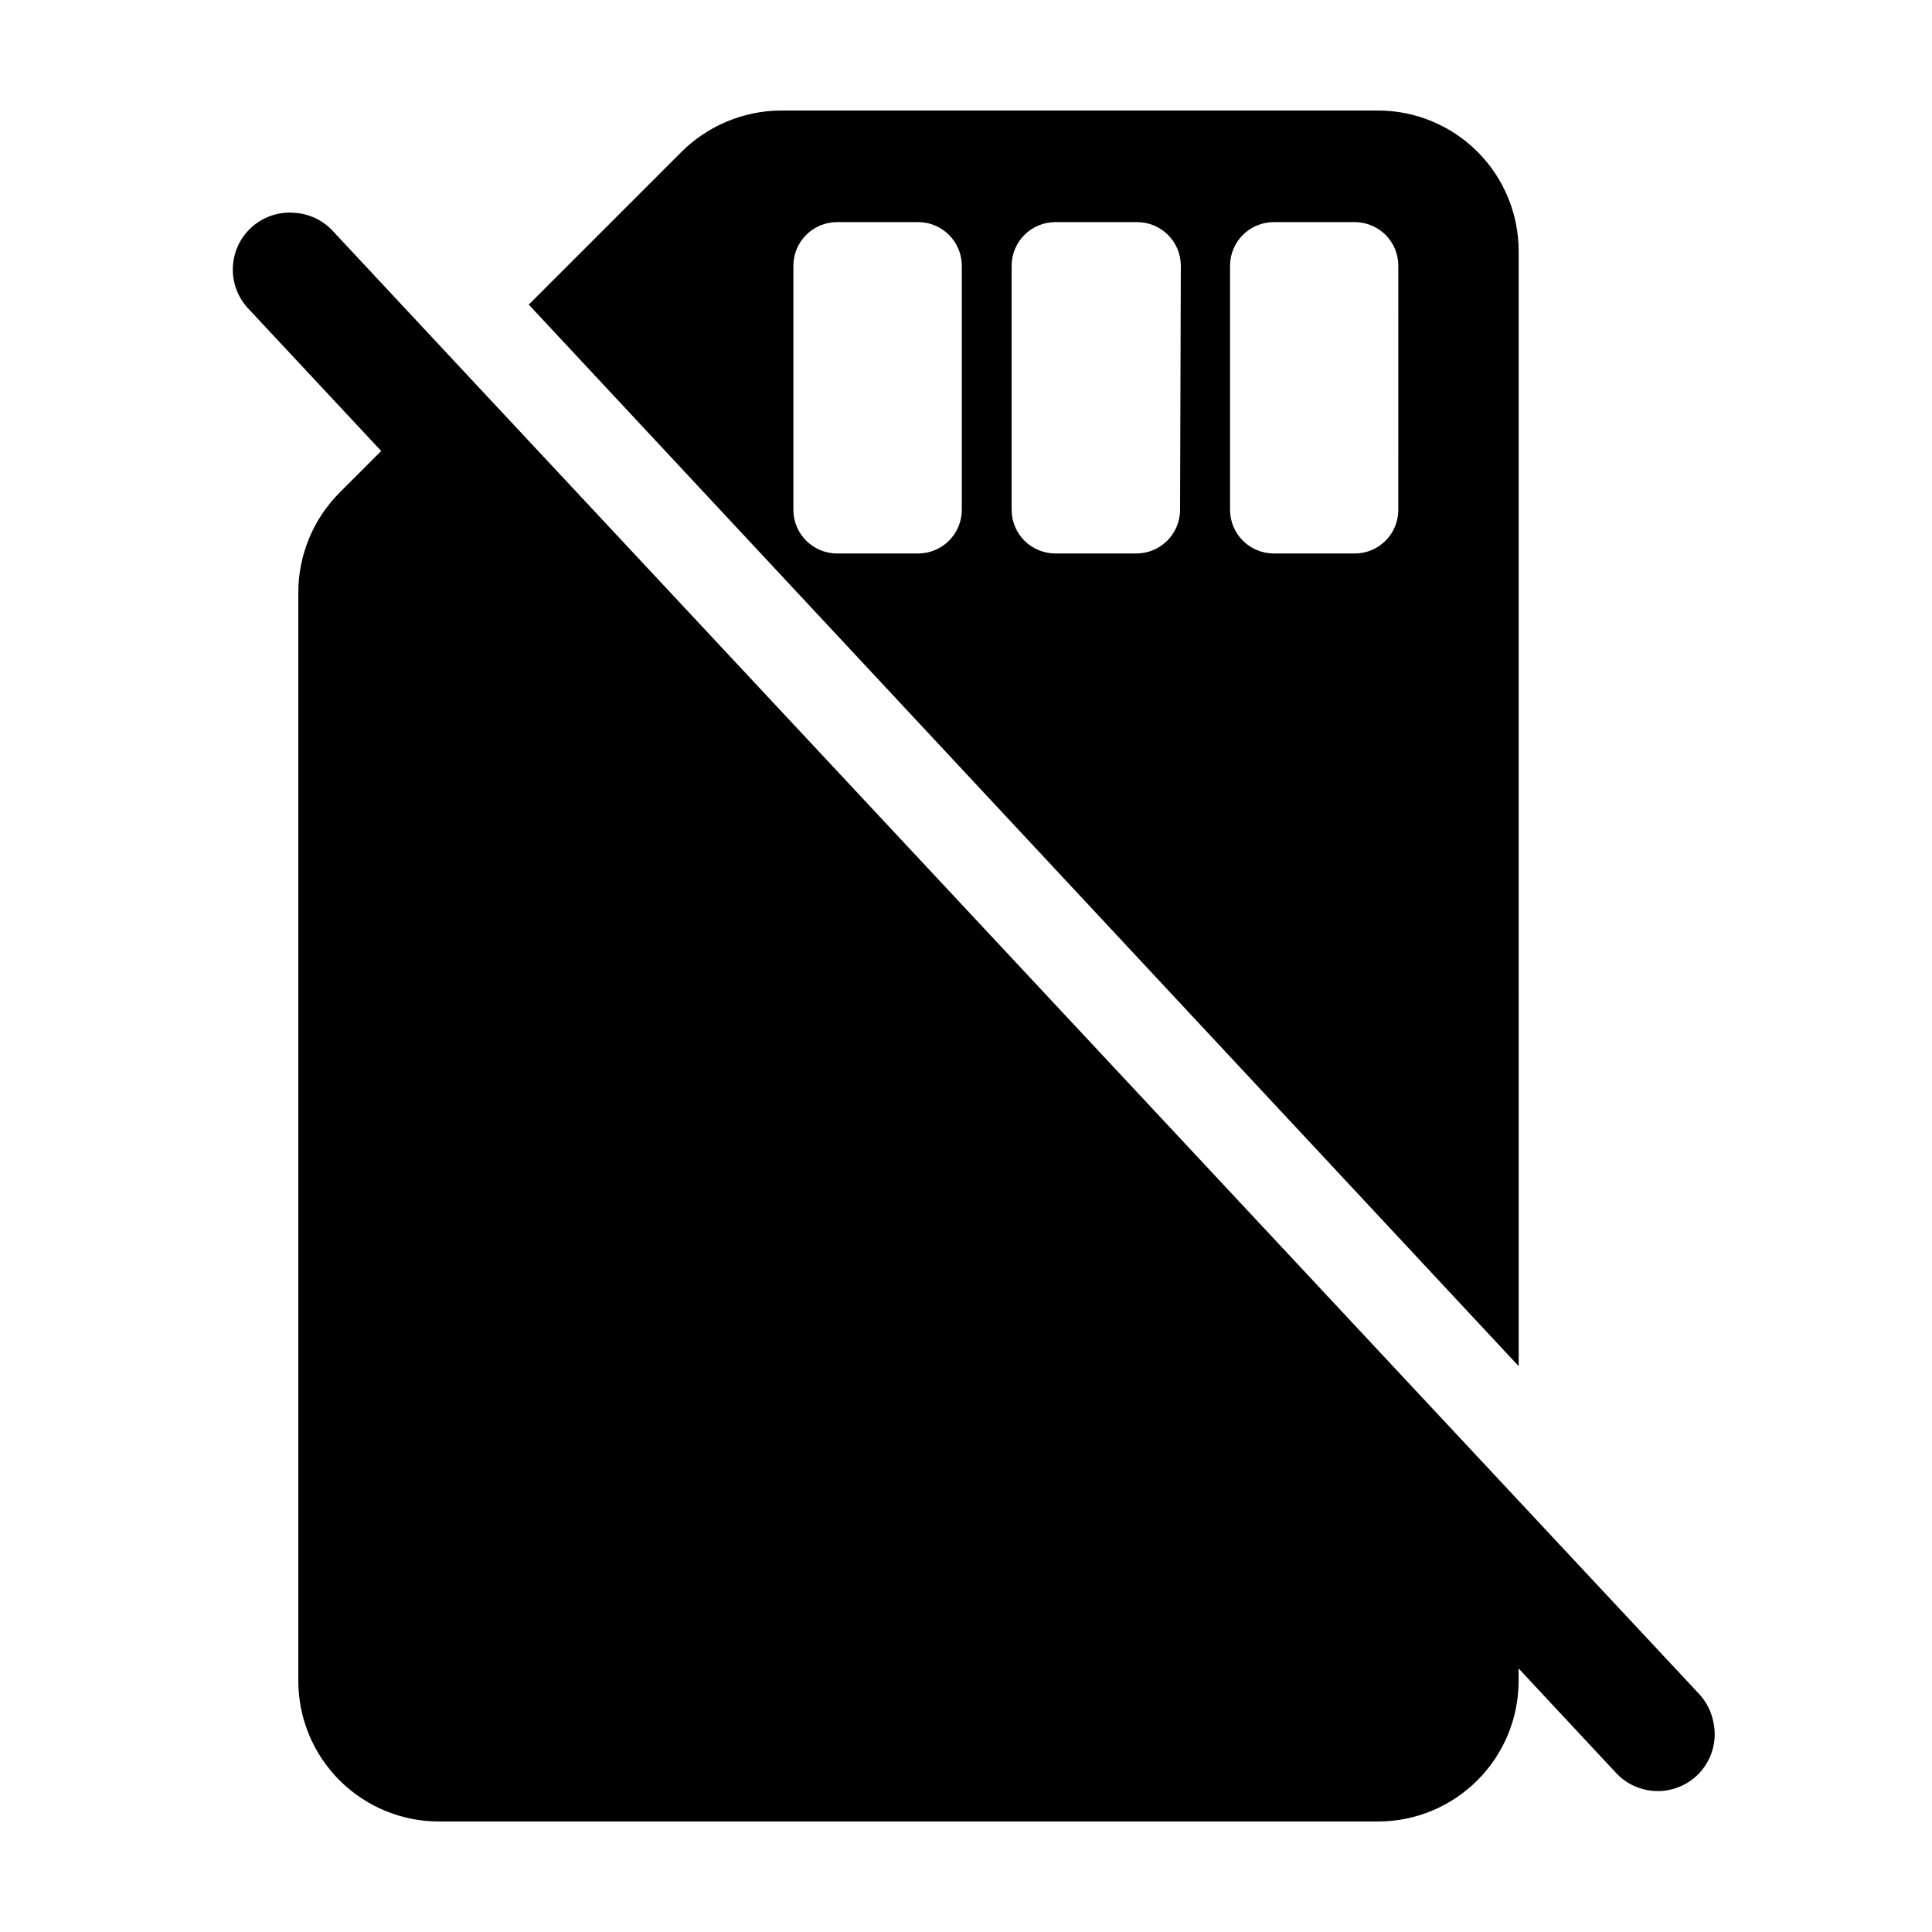 <?xml version="1.0" encoding="UTF-8"?>
<!-- Uploaded to: SVG Find, www.svgfind.com, Generator: SVG Find Mixer Tools -->
<svg fill="#000000" width="800px" height="800px" version="1.1" viewBox="144 144 512 512" xmlns="http://www.w3.org/2000/svg">
 <g>
  <path d="m546.46 210.62c0.012-9.879-3.894-19.359-10.867-26.359s-16.438-10.945-26.316-10.973h-158.39c-9.941 0.078-19.449 4.078-26.453 11.133l-40.305 40.305 262.34 281.33zm-147.57 68.469c0 6.398-5.188 11.586-11.59 11.586h-21.461c-6.398 0-11.586-5.188-11.586-11.586v-64.641c0-6.398 5.188-11.586 11.586-11.586h21.461c6.402 0 11.59 5.188 11.59 11.586zm57.836 0c0 6.398-5.188 11.586-11.586 11.586h-21.465c-3.07 0-6.019-1.223-8.191-3.394s-3.394-5.121-3.394-8.191v-64.641c0-6.398 5.188-11.586 11.586-11.586h21.664c6.402 0 11.59 5.188 11.59 11.586zm57.836 0h0.004c0.012 3.066-1.199 6.016-3.363 8.188-2.164 2.176-5.106 3.398-8.176 3.398h-21.512c-6.379-0.027-11.539-5.207-11.539-11.586v-64.641c0-6.379 5.16-11.559 11.539-11.586h21.512c3.07 0 6.012 1.223 8.176 3.394 2.164 2.176 3.375 5.121 3.363 8.191z"/>
  <path d="m597.89 599.61c-0.598-2.441-1.793-4.691-3.477-6.551l-47.961-51.34-279.82-299.61-34.562-37.031c-2.641-2.785-6.242-4.461-10.074-4.684-4.219-0.34-8.387 1.102-11.488 3.981-2.934 2.731-4.66 6.516-4.801 10.523-0.145 4.004 1.312 7.902 4.047 10.836l35.266 37.785-10.934 10.934c-7.055 7.035-11.023 16.586-11.031 26.551v288.38c-0.016 9.926 3.926 19.441 10.953 26.449s16.555 10.926 26.477 10.883h248.78c9.855-0.023 19.297-3.949 26.262-10.918 6.969-6.965 10.895-16.41 10.922-26.262v-3.375l25.844 27.711c2.738 2.926 6.531 4.641 10.535 4.773 4.008 0.133 7.902-1.332 10.828-4.07 1.992-1.875 3.441-4.258 4.188-6.894 0.746-2.637 0.762-5.426 0.043-8.066z"/>
 </g>
</svg>